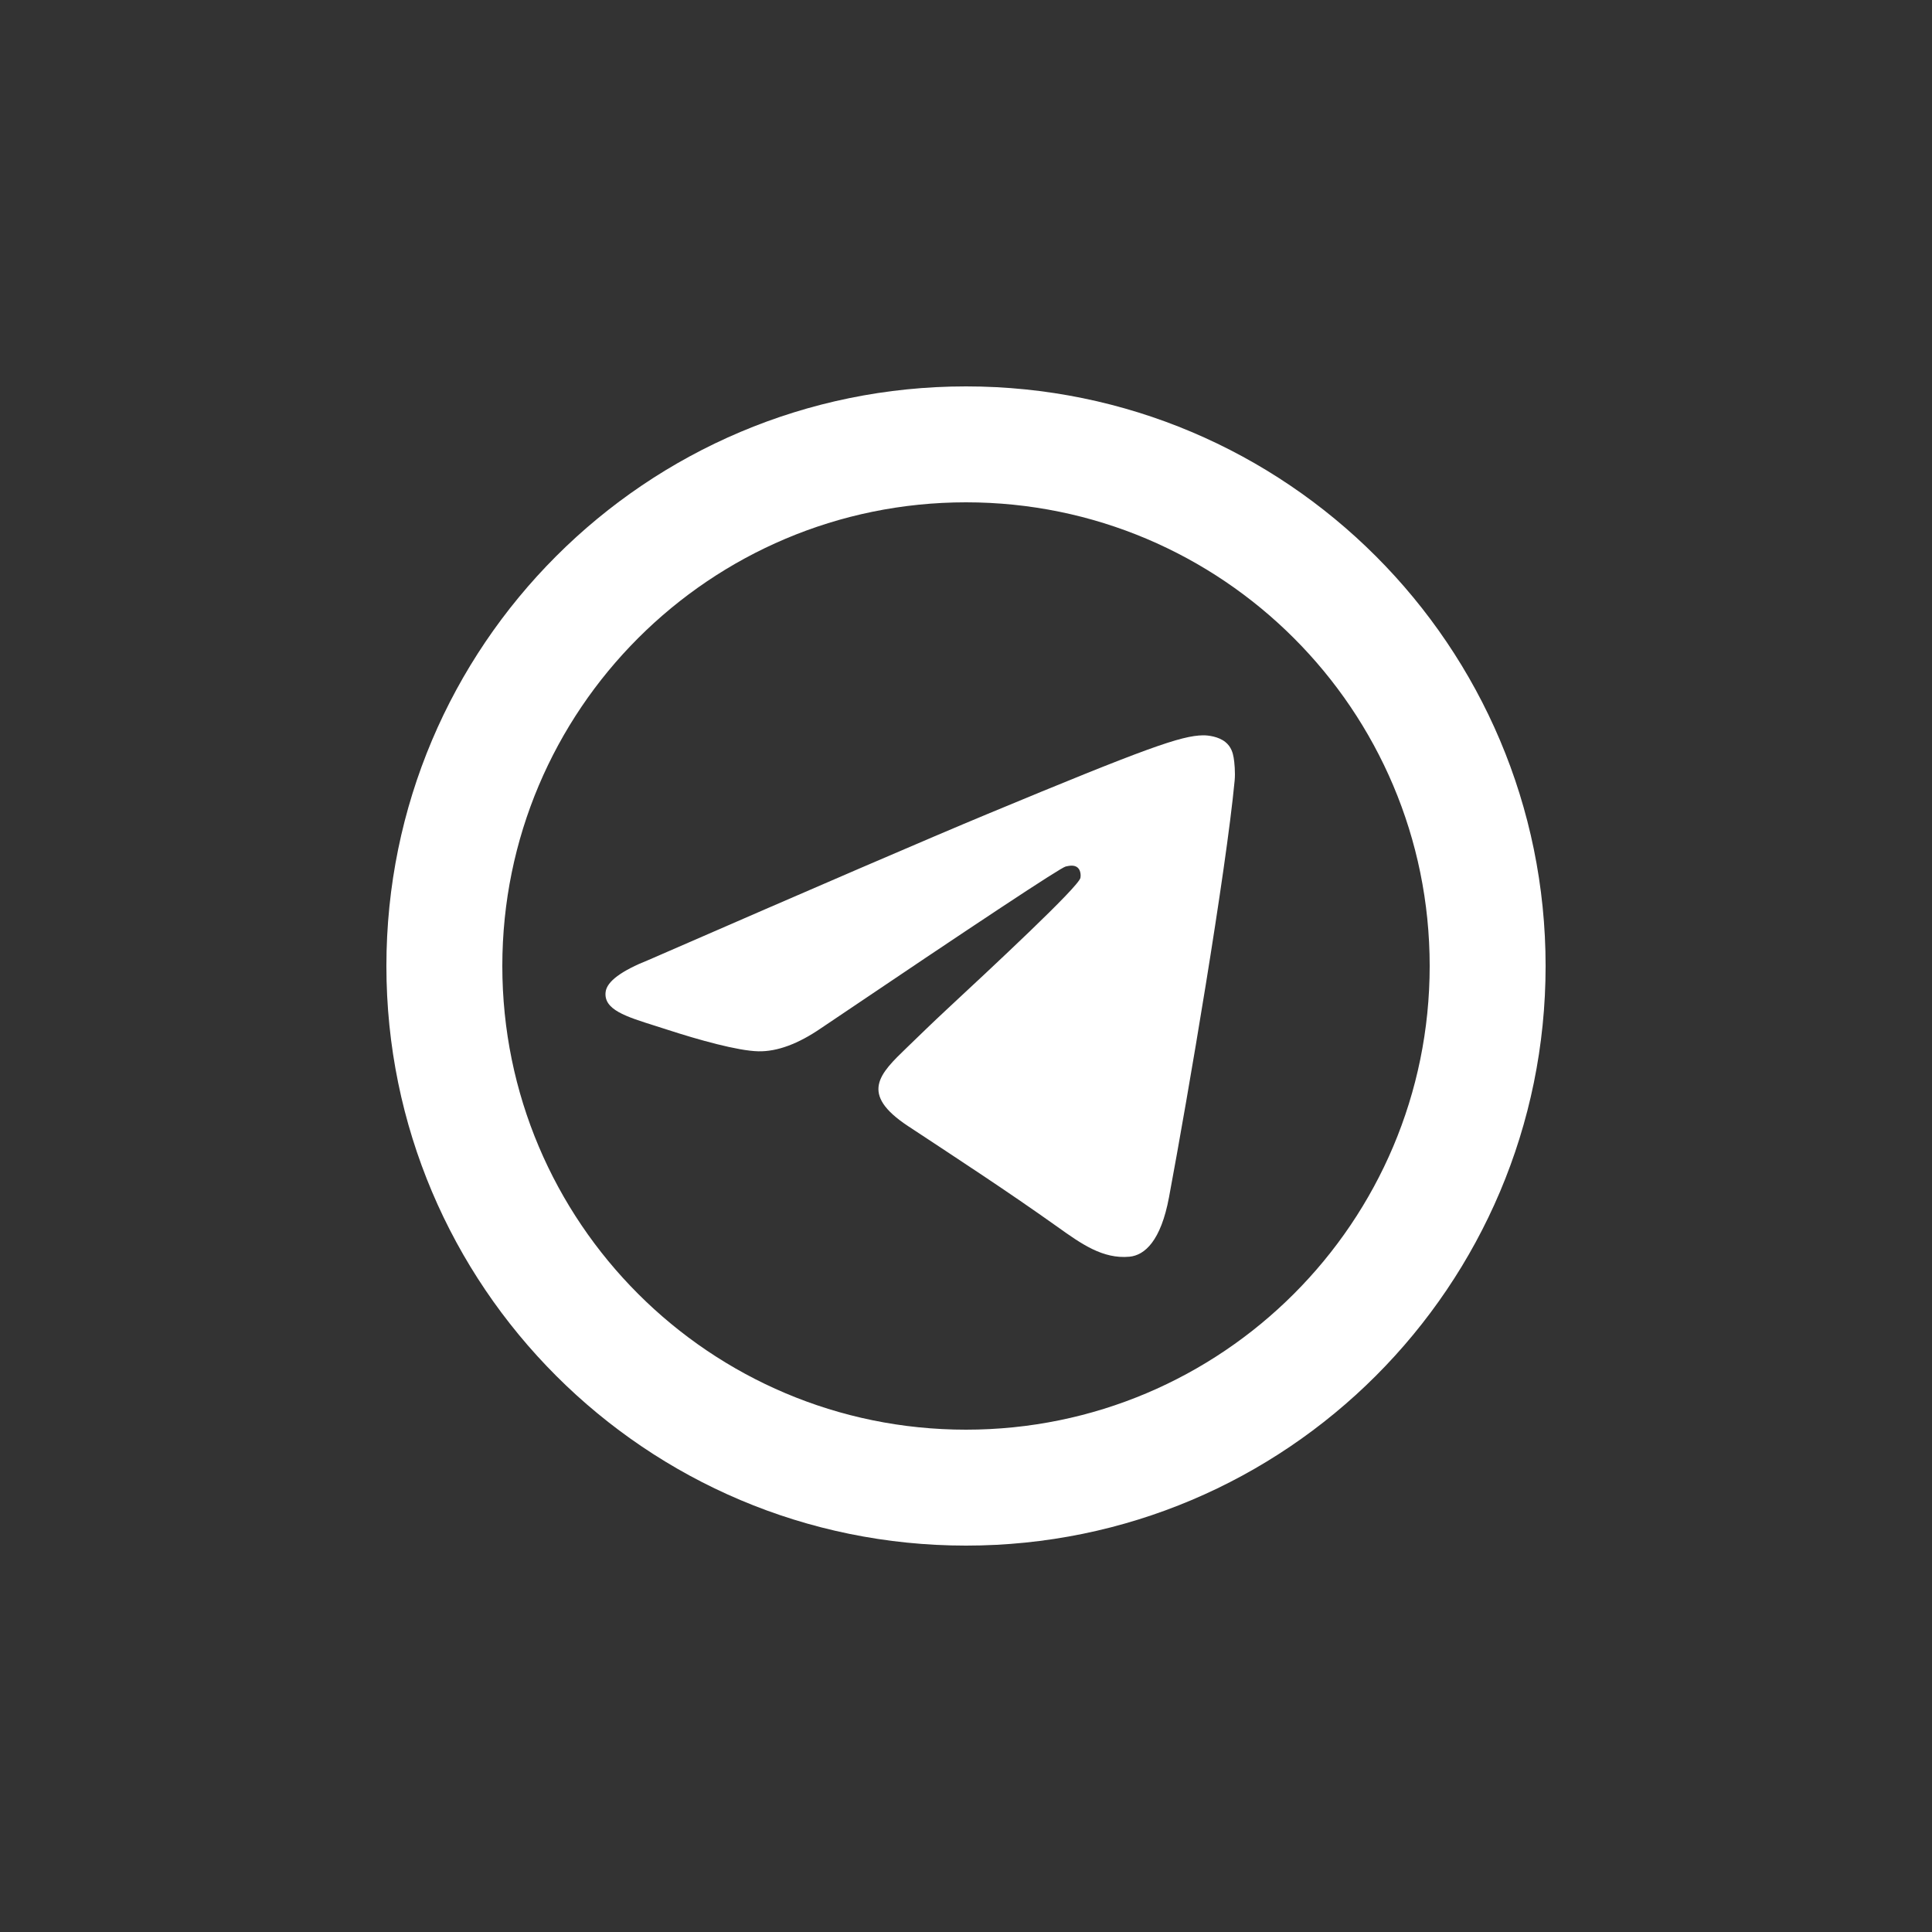 <?xml version="1.0" encoding="UTF-8"?> <svg xmlns="http://www.w3.org/2000/svg" width="40" height="40" viewBox="0 0 40 40" fill="none"><rect x="0" y="0" width="40" height="40" fill="#333333" stroke="none"/><path d="M29.6 20C29.6 25.302 25.302 29.6 20 29.6C14.698 29.6 10.4 25.302 10.4 20C10.4 14.698 14.698 10.4 20 10.4C25.302 10.4 29.6 14.698 29.6 20ZM20 32C26.627 32 32 26.627 32 20C32 13.373 26.627 8 20 8C13.373 8 8 13.373 8 20C8 26.627 13.373 32 20 32ZM20.43 16.859C19.263 17.344 16.93 18.349 13.432 19.873C12.864 20.099 12.566 20.32 12.539 20.536C12.493 20.902 12.951 21.045 13.573 21.241C13.658 21.268 13.746 21.295 13.836 21.325C14.449 21.524 15.273 21.757 15.701 21.766C16.09 21.774 16.524 21.614 17.003 21.285C20.271 19.079 21.958 17.964 22.064 17.94C22.139 17.923 22.243 17.902 22.313 17.964C22.383 18.026 22.376 18.144 22.369 18.176C22.323 18.369 20.528 20.038 19.599 20.902C19.322 21.159 19.052 21.422 18.78 21.685C18.211 22.233 17.784 22.645 18.804 23.317C19.837 23.998 20.879 24.678 21.887 25.396C22.384 25.751 22.831 26.07 23.383 26.019C23.703 25.989 24.035 25.688 24.203 24.788C24.6 22.663 25.382 18.058 25.562 16.161C25.578 15.995 25.558 15.782 25.542 15.689C25.526 15.595 25.493 15.462 25.371 15.364C25.228 15.247 25.006 15.222 24.906 15.224C24.455 15.232 23.763 15.473 20.43 16.859Z" fill="white"></path></svg> 